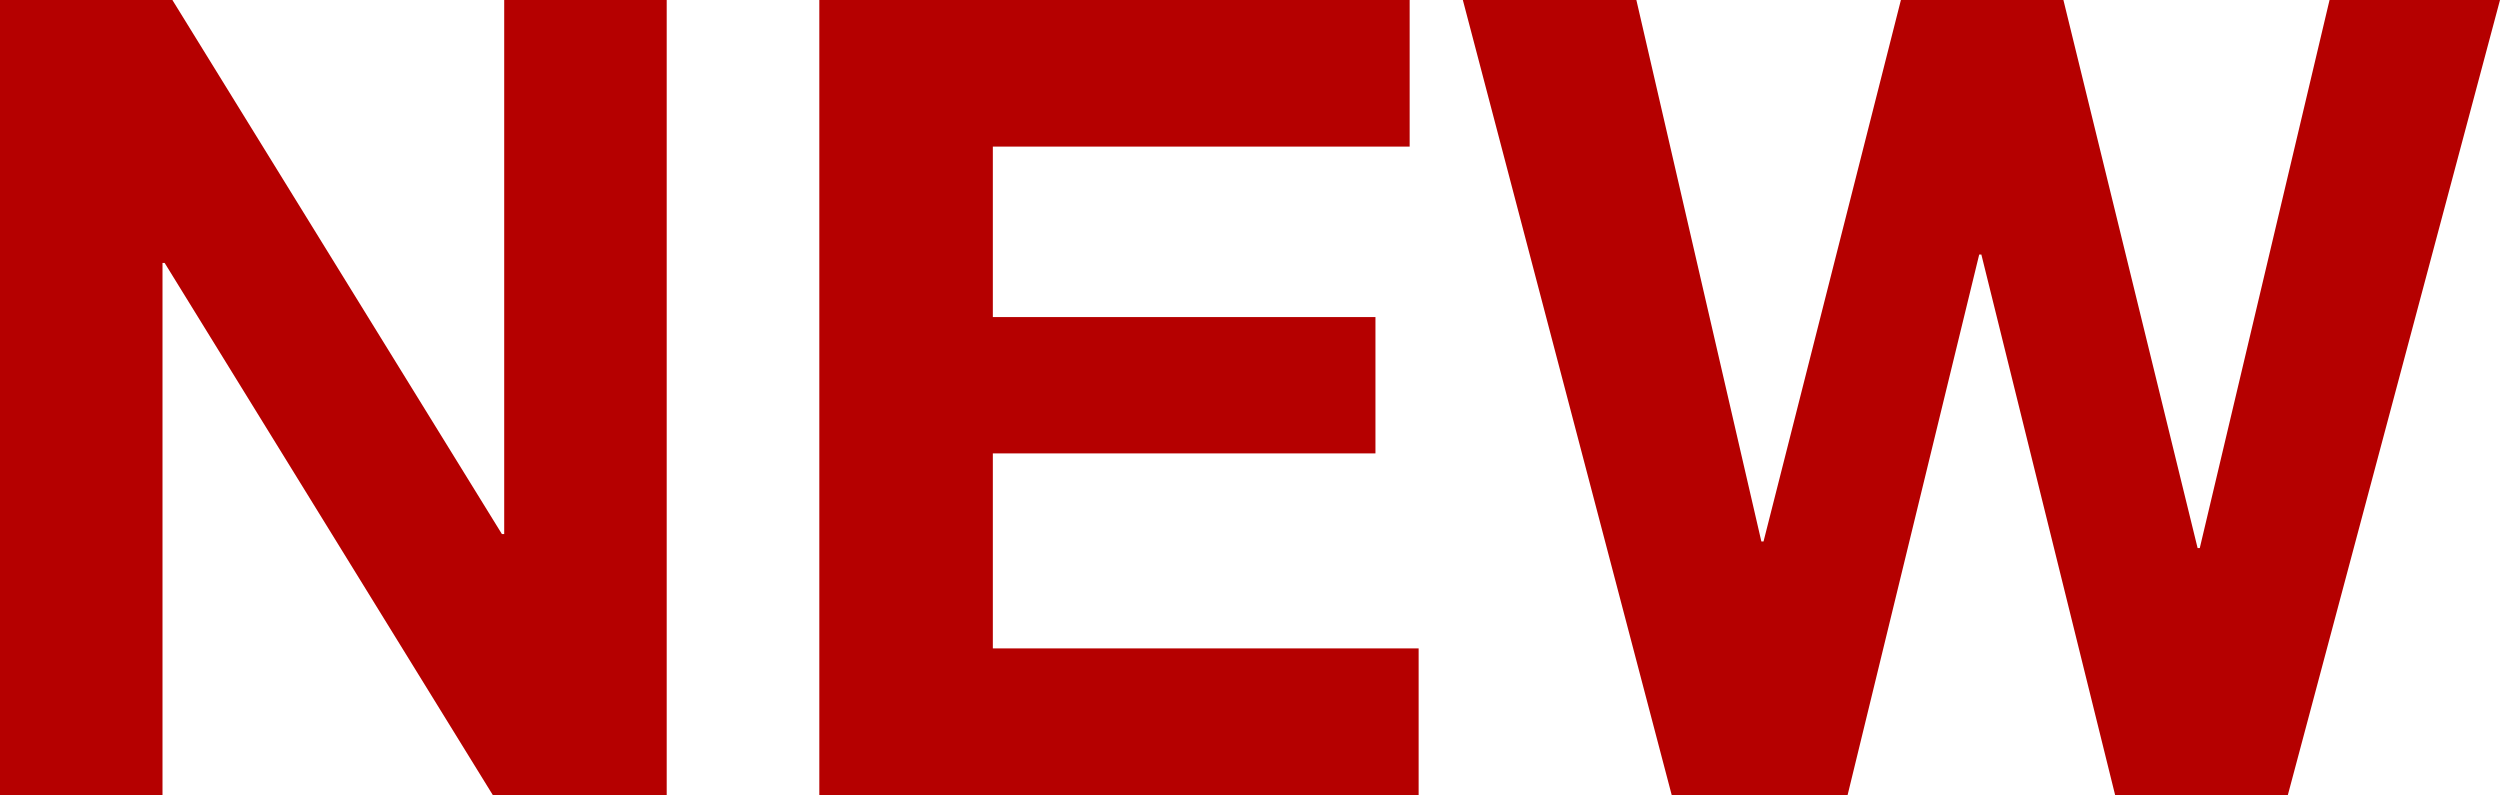 <svg xmlns="http://www.w3.org/2000/svg" width="22" height="7" viewBox="0 0 22 7">
  <g id="ico_new" transform="translate(-100 -76)">
    <rect id="長方形_375" data-name="長方形 375" width="22" height="7" transform="translate(100 76)" fill="none"/>
    <path id="パス_1415" data-name="パス 1415" d="M.642-6.64v7h1.43V-4.326h.019L4.981.36H6.509v-7H5.079v4.7H5.059l-2.9-4.7Zm7.21,0v7h5.274V-.934H9.379V-2.65h3.367v-1.2H9.379v-1.5h3.668V-6.64Zm12.922,7,1.868-7h-1.5L20-1.817h-.019L18.8-6.64h-1.43L16.161-1.875h-.019l-1.1-4.765H13.515l1.839,7H16.9L18.059-4.4h.019L19.256.36Z" transform="translate(99.358 82.64)" fill="#b50000"/>
  </g>
</svg>
